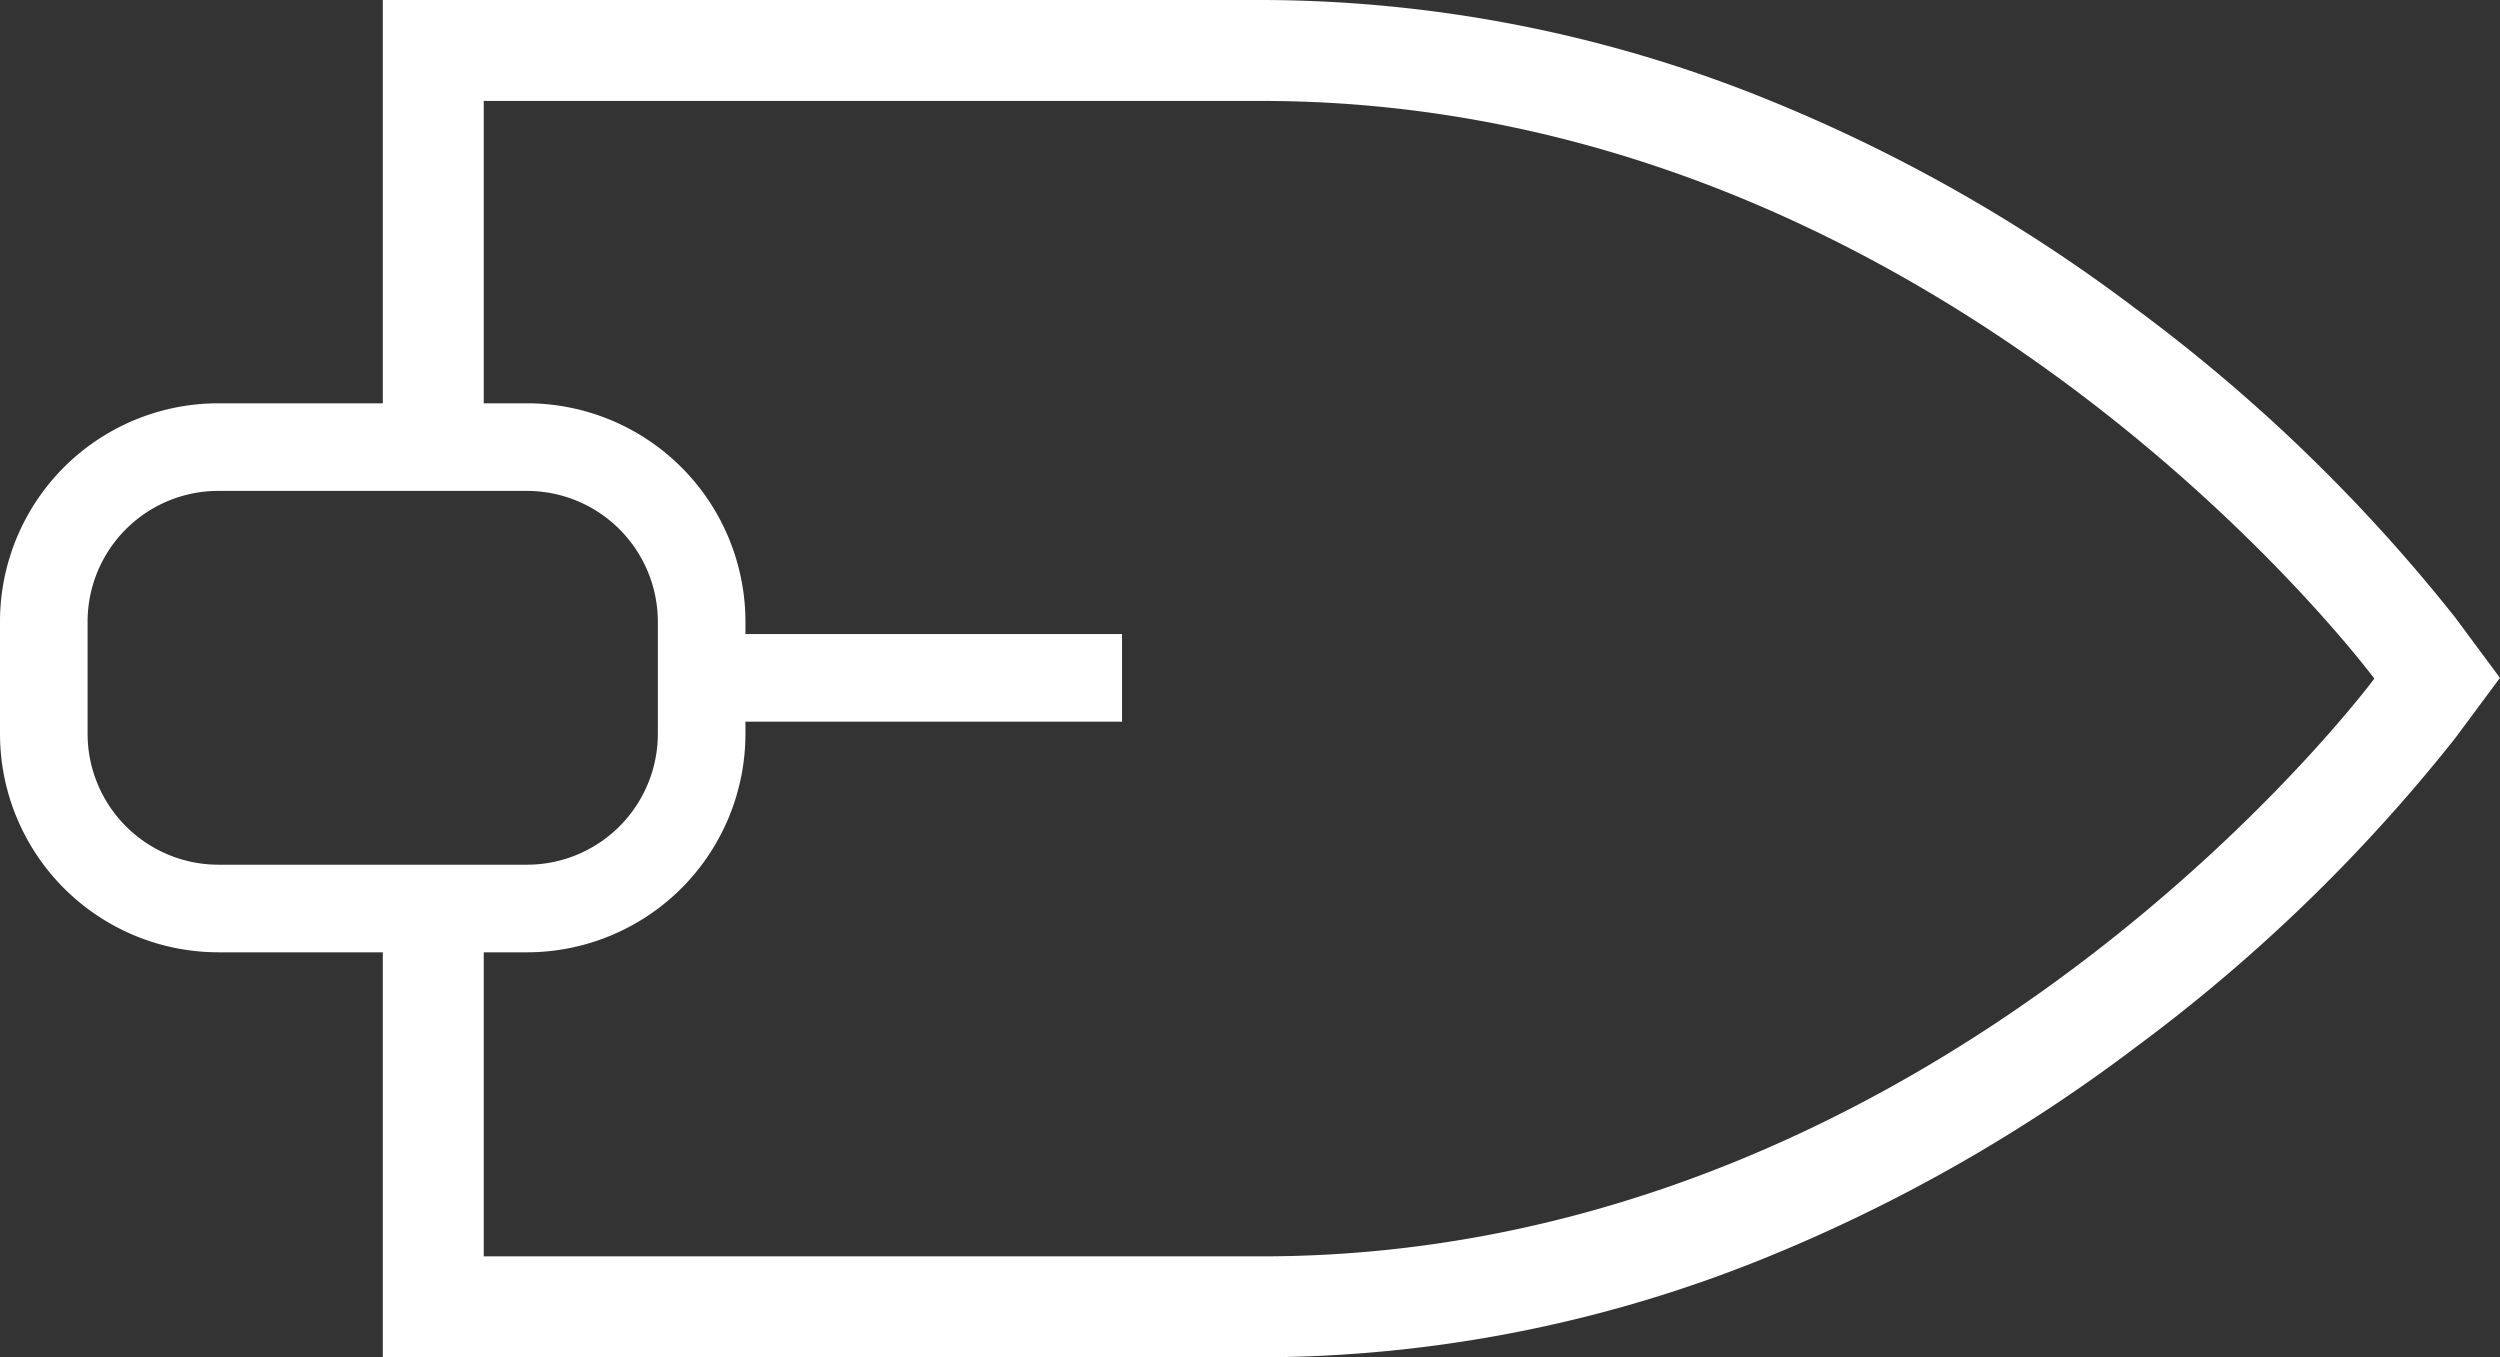 <svg xmlns="http://www.w3.org/2000/svg" width="85.624" height="46.487" viewBox="0 0 85.624 46.487">
  <rect x="0" y="0" width="85.624" height="46.487" fill="#333333" stroke="none"/>
  <g id="icon_tiller" transform="translate(-33.9)">
    <path id="XMLID_765_" d="M324.686,21.159a57.835,57.835,0,0,0-10.968-10.6,55.282,55.282,0,0,0-12.8-7.234A46.245,46.245,0,0,0,283.789,0H253.7V15.318h3.457V3.457h26.637c23.451,0,38.115,19.786,38.115,19.786S307.245,43.03,283.794,43.03H257.157V31.116H253.7V46.487h30.094a46.164,46.164,0,0,0,17.122-3.351,55.88,55.88,0,0,0,12.8-7.255,57.765,57.765,0,0,0,10.968-10.606l1.527-2.058Z" transform="translate(-206.689)" fill="#FFF"/>
    <line id="XMLID_764_" x2="14.414" transform="translate(57.915 23.217)" fill="none" stroke="#FFF" stroke-miterlimit="10" stroke-width="3"/>
    <path id="XMLID_759_" d="M41.384,287.9H51.947a5.986,5.986,0,0,1,5.984,5.984v3.835a5.986,5.986,0,0,1-5.984,5.984H41.384a5.986,5.986,0,0,1-5.984-5.984v-3.835A5.979,5.979,0,0,1,41.384,287.9Z" transform="translate(0 -272.587)" fill="none" stroke="#FFF" stroke-miterlimit="10" stroke-width="3"/>
  </g>
</svg>